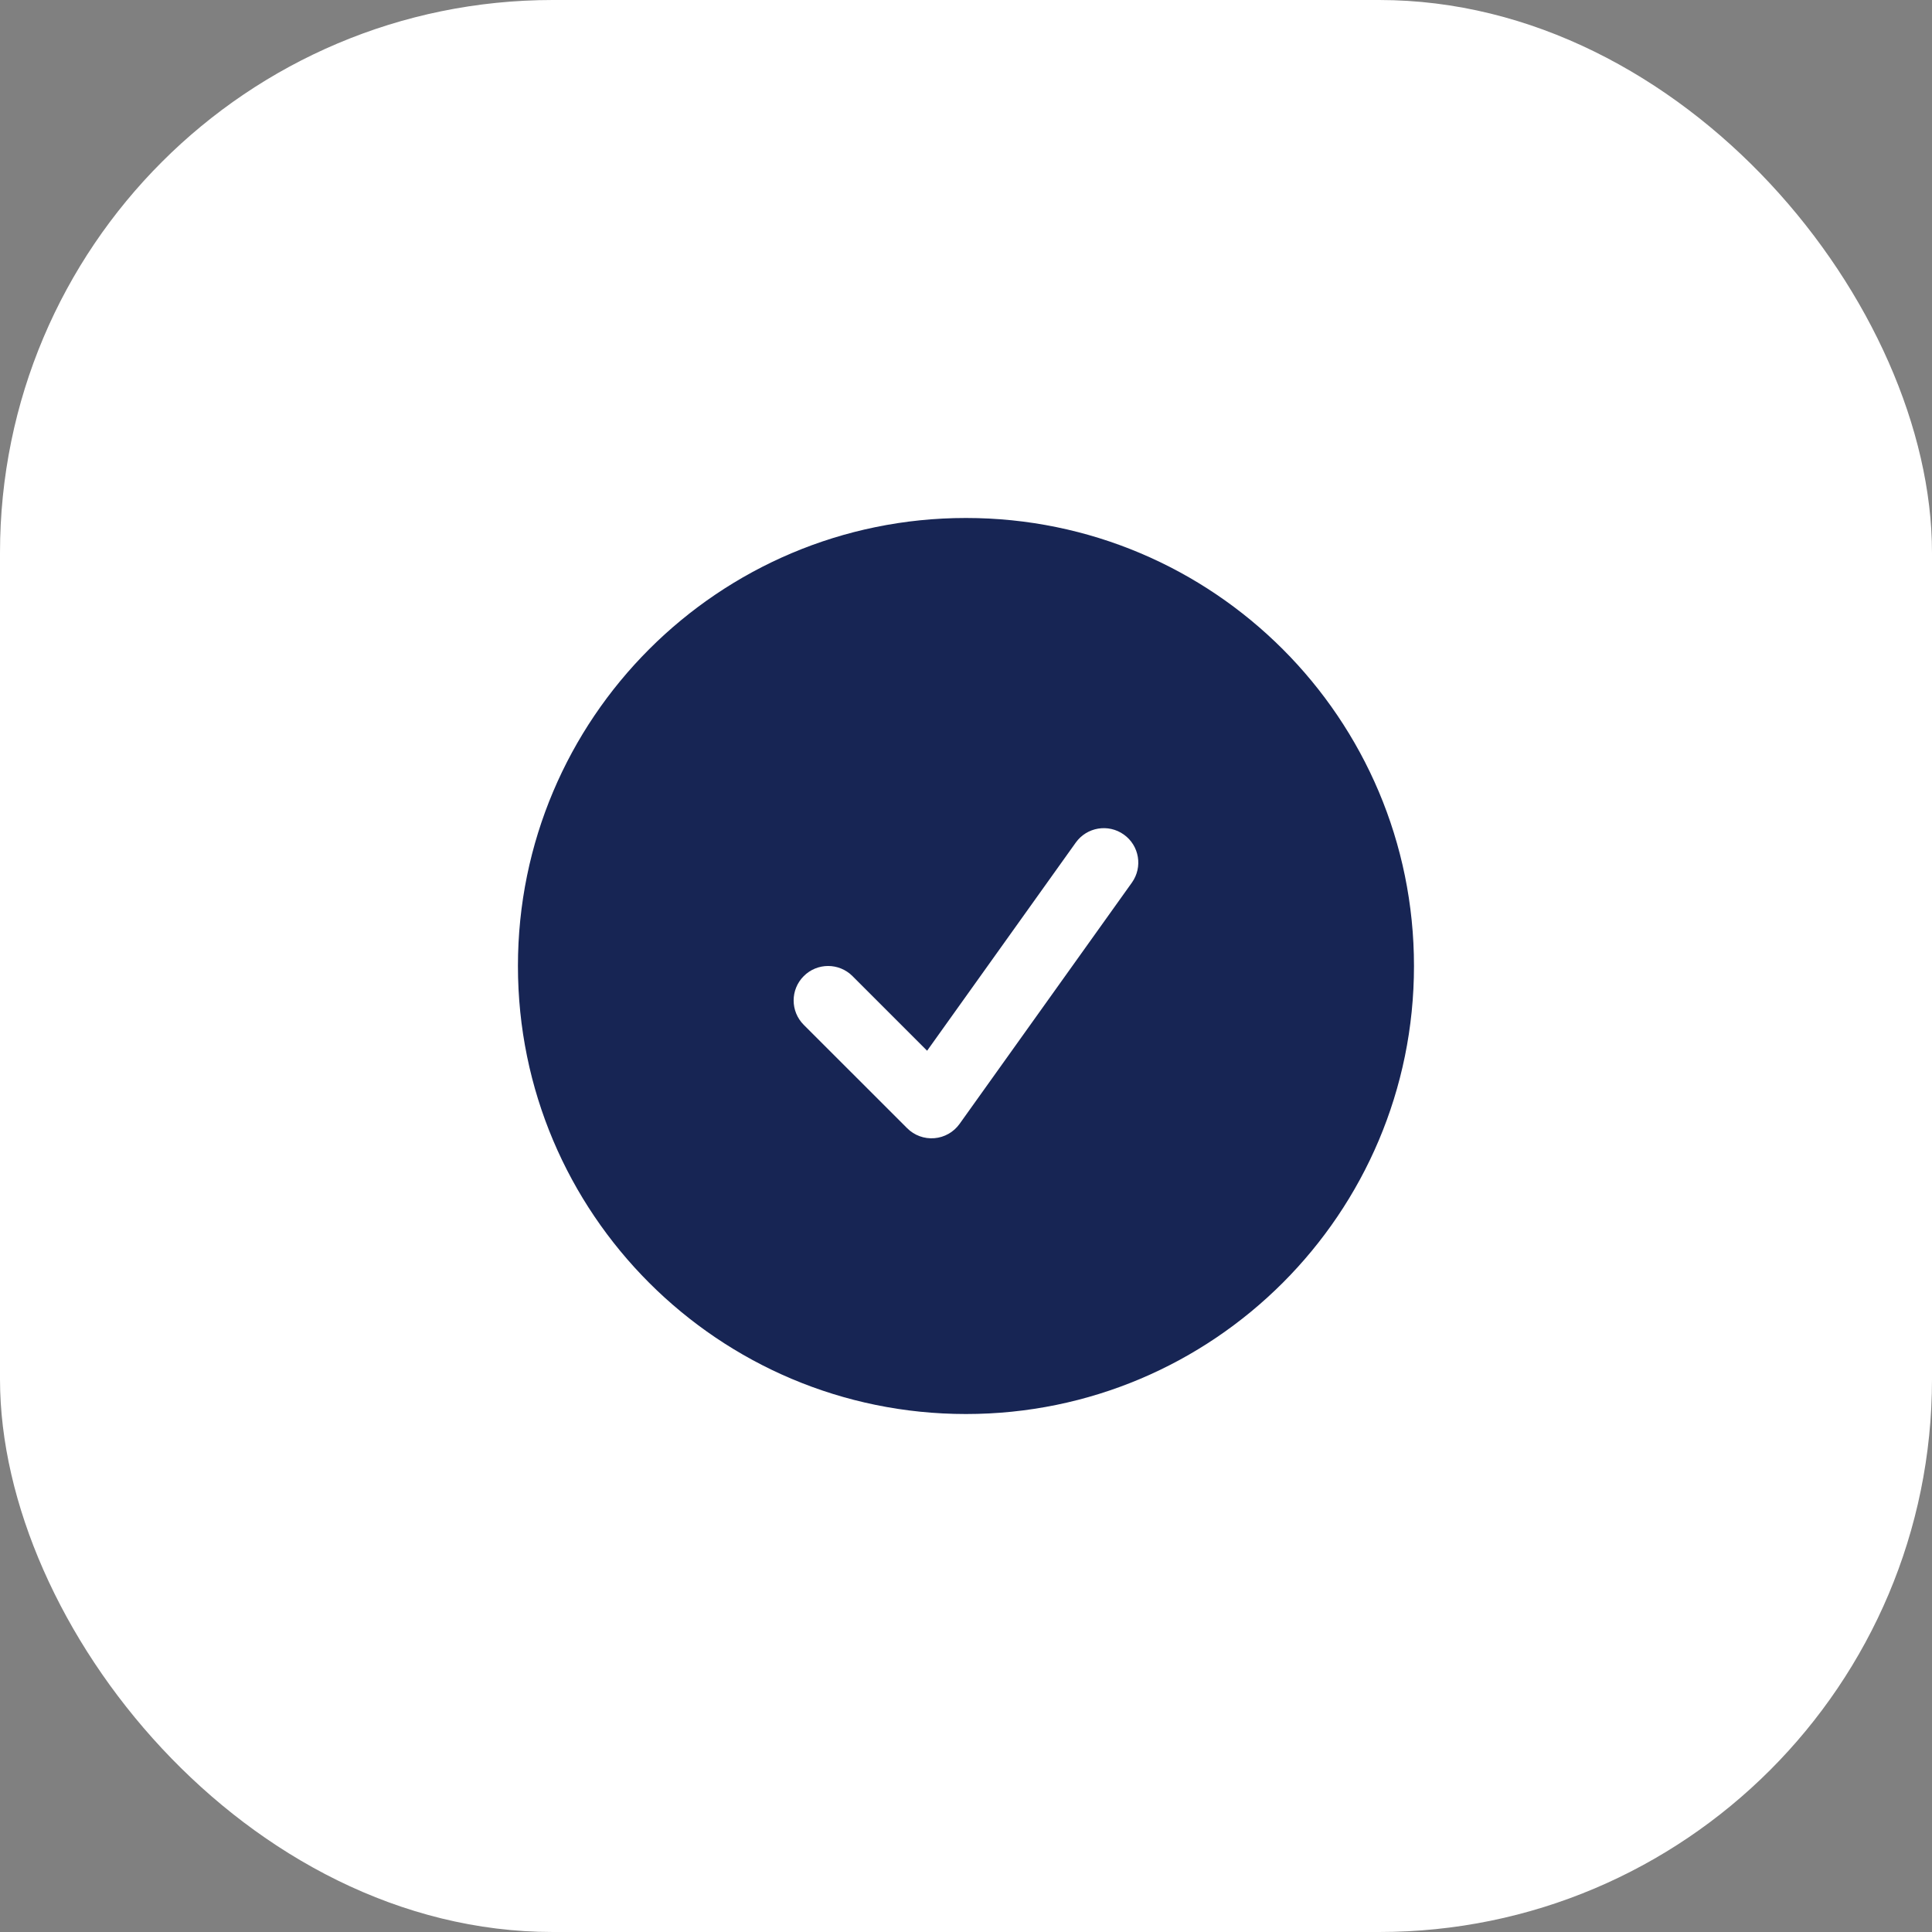 <svg width="48" height="48" viewBox="0 0 48 48" fill="none" xmlns="http://www.w3.org/2000/svg">
<rect x="0" y="0" width="48" height="48" fill="#808080" stroke="none"/>
<rect width="48" height="48" rx="13.734" fill="white"/>
<path fill-rule="evenodd" clip-rule="evenodd" d="M12.868 24C12.868 17.853 17.852 12.869 23.999 12.869C30.147 12.869 35.13 17.853 35.13 24C35.13 30.148 30.147 35.131 23.999 35.131C17.852 35.131 12.868 30.148 12.868 24ZM28.121 21.929C28.396 21.544 28.307 21.009 27.922 20.735C27.537 20.46 27.002 20.549 26.727 20.934L23.034 26.105L21.18 24.251C20.845 23.916 20.303 23.916 19.969 24.251C19.634 24.585 19.634 25.127 19.969 25.462L22.538 28.03C22.715 28.208 22.963 28.299 23.214 28.278C23.464 28.258 23.693 28.128 23.84 27.923L28.121 21.929Z" fill="#172554"/>
</svg>
